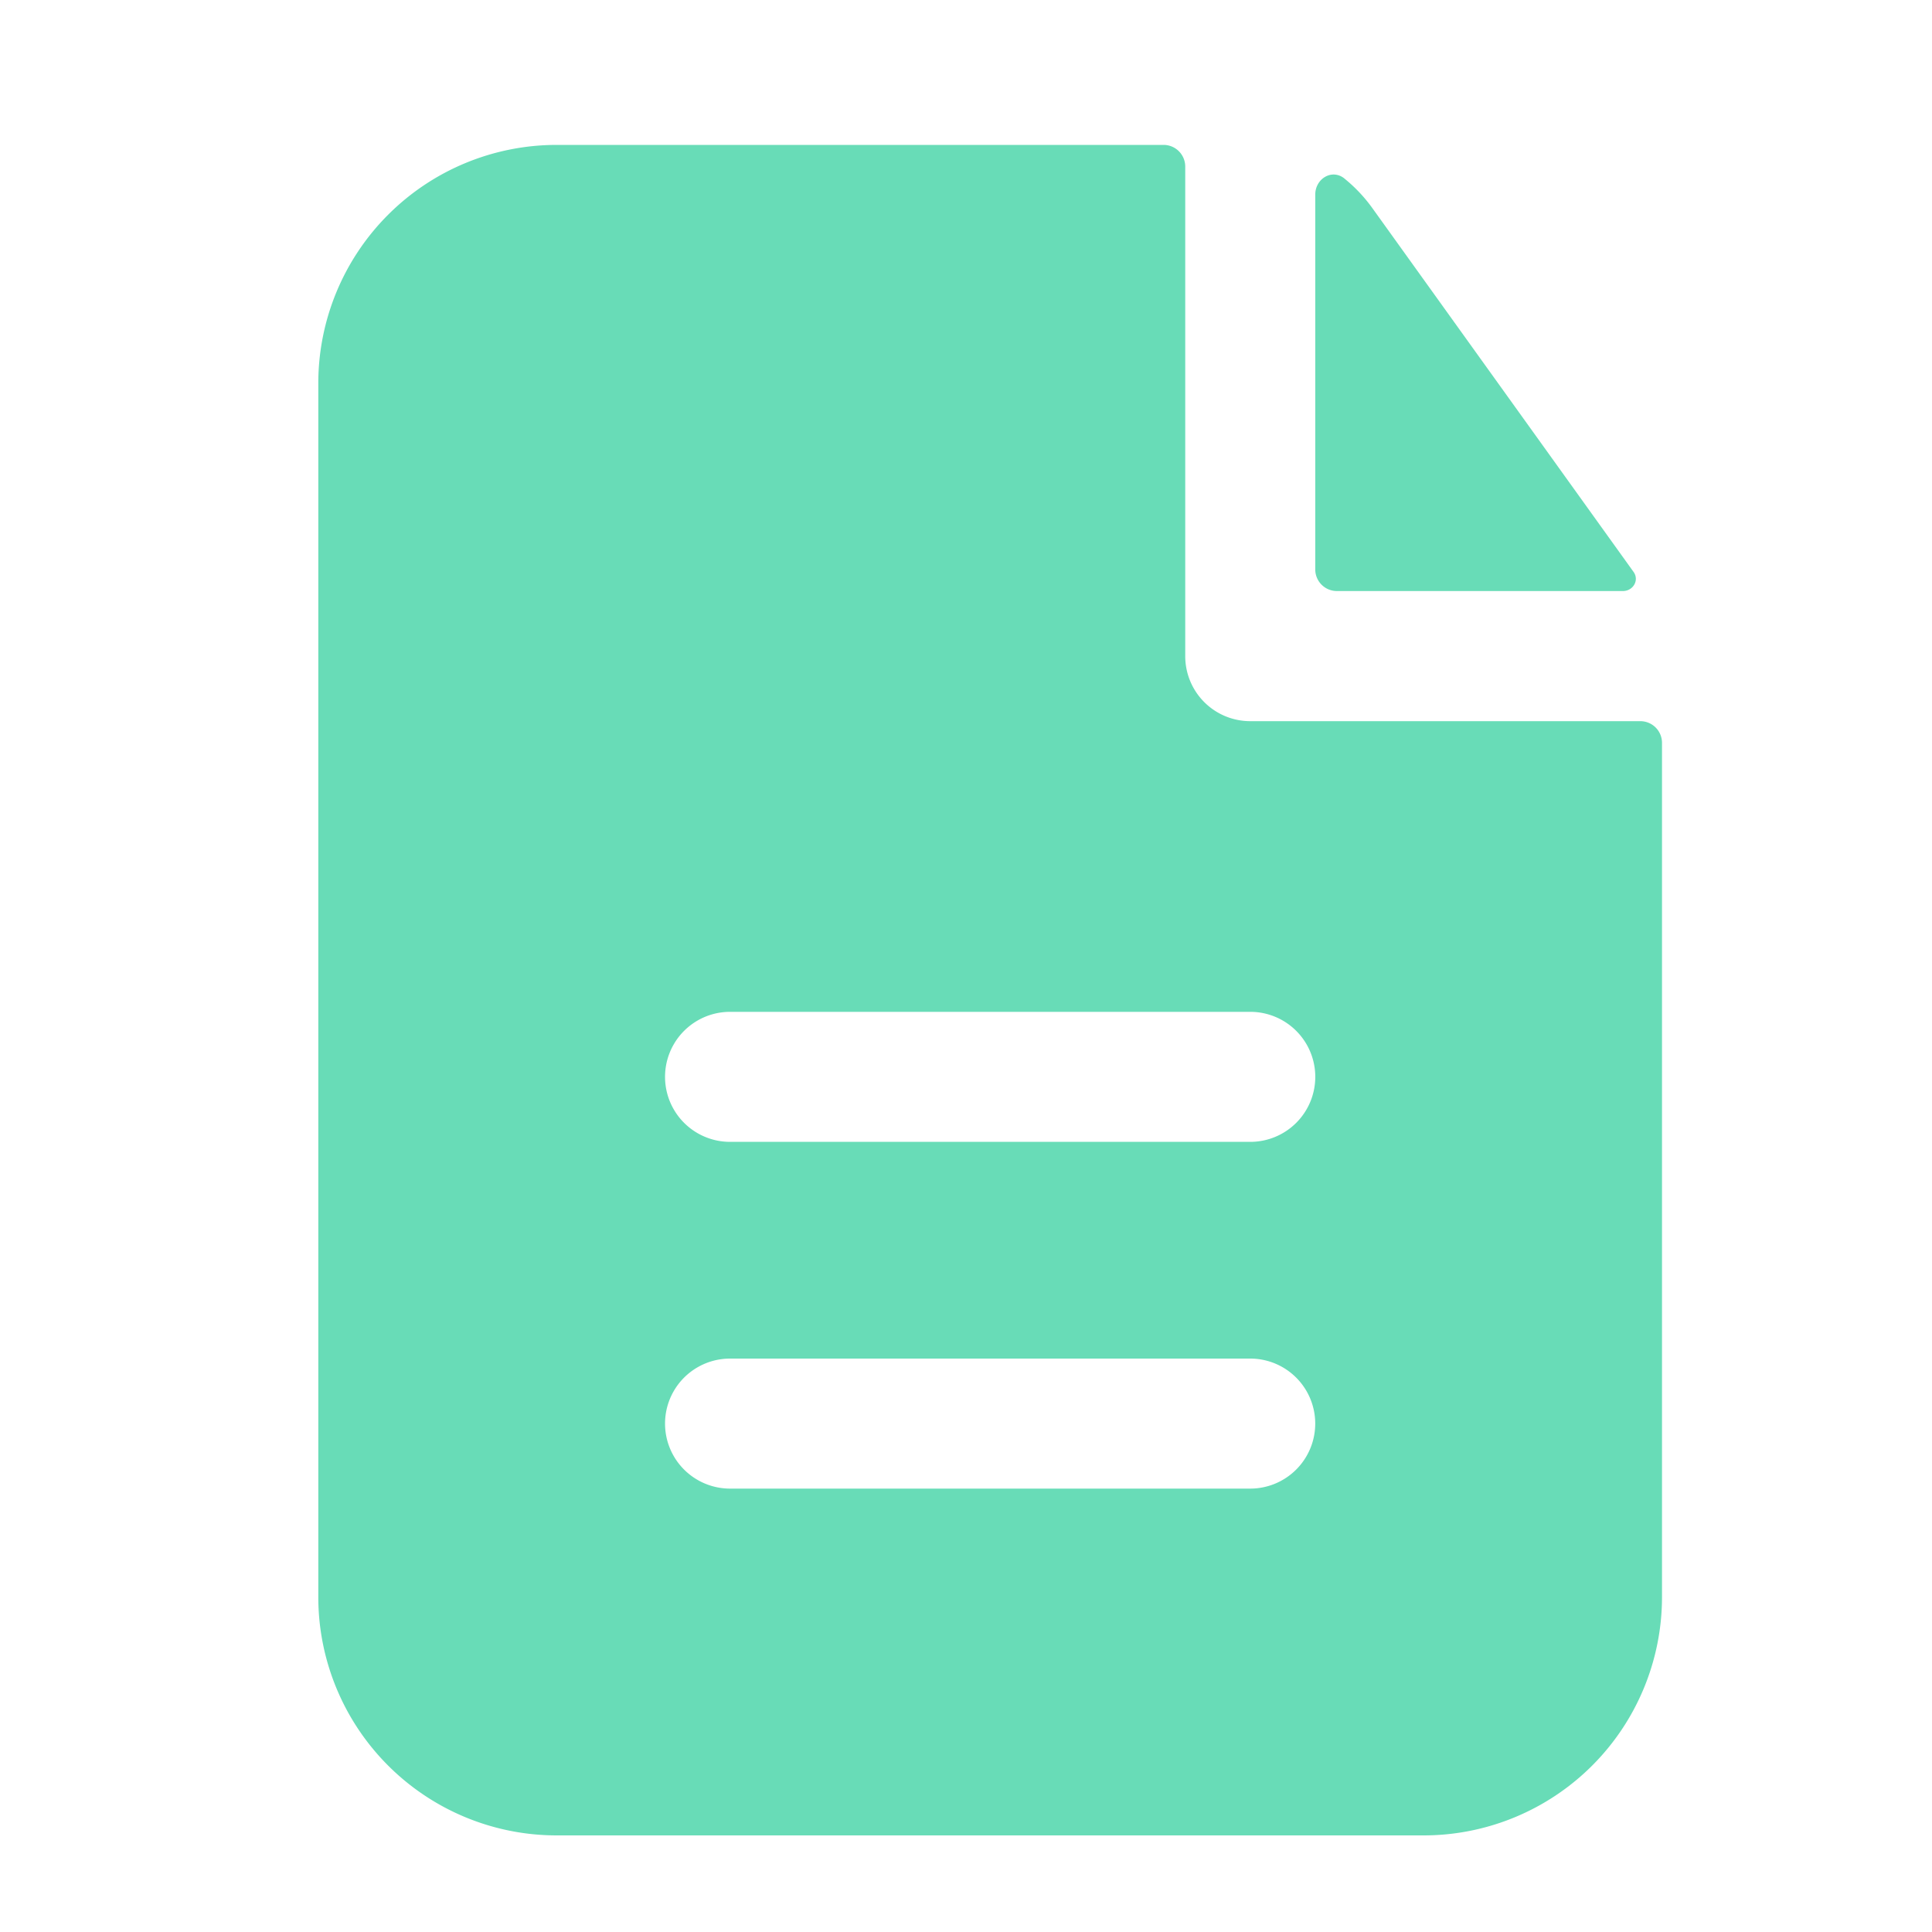 <svg xmlns="http://www.w3.org/2000/svg" width="40" height="40" fill="none"><path fill="#68DCB7" fill-rule="evenodd" d="M24.407 3.131a.449.449 0 0 1 .132.318v10.135a1.346 1.346 0 0 0 1.346 1.347h8.077a.449.449 0 0 1 .448.448v17.685A4.936 4.936 0 0 1 29.475 38h-17.95a4.936 4.936 0 0 1-4.935-4.936V7.936A4.936 4.936 0 0 1 11.526 3H24.09c.119 0 .233.047.317.131zm2.43 18.212a1.346 1.346 0 0 0-.952-.394h-10.77a1.346 1.346 0 1 0 0 2.692h10.77a1.346 1.346 0 0 0 .952-2.298zm0 7.18a1.346 1.346 0 0 0-.952-.395h-10.77a1.346 1.346 0 1 0 0 2.692h10.77a1.346 1.346 0 0 0 .952-2.297zm.997-24.828c-.257-.206-.603.004-.603.334v7.76a.448.448 0 0 0 .449.448h5.92c.21 0 .344-.222.222-.395L28.414 4.31a3.14 3.14 0 0 0-.58-.614z" clip-rule="evenodd"/></svg>